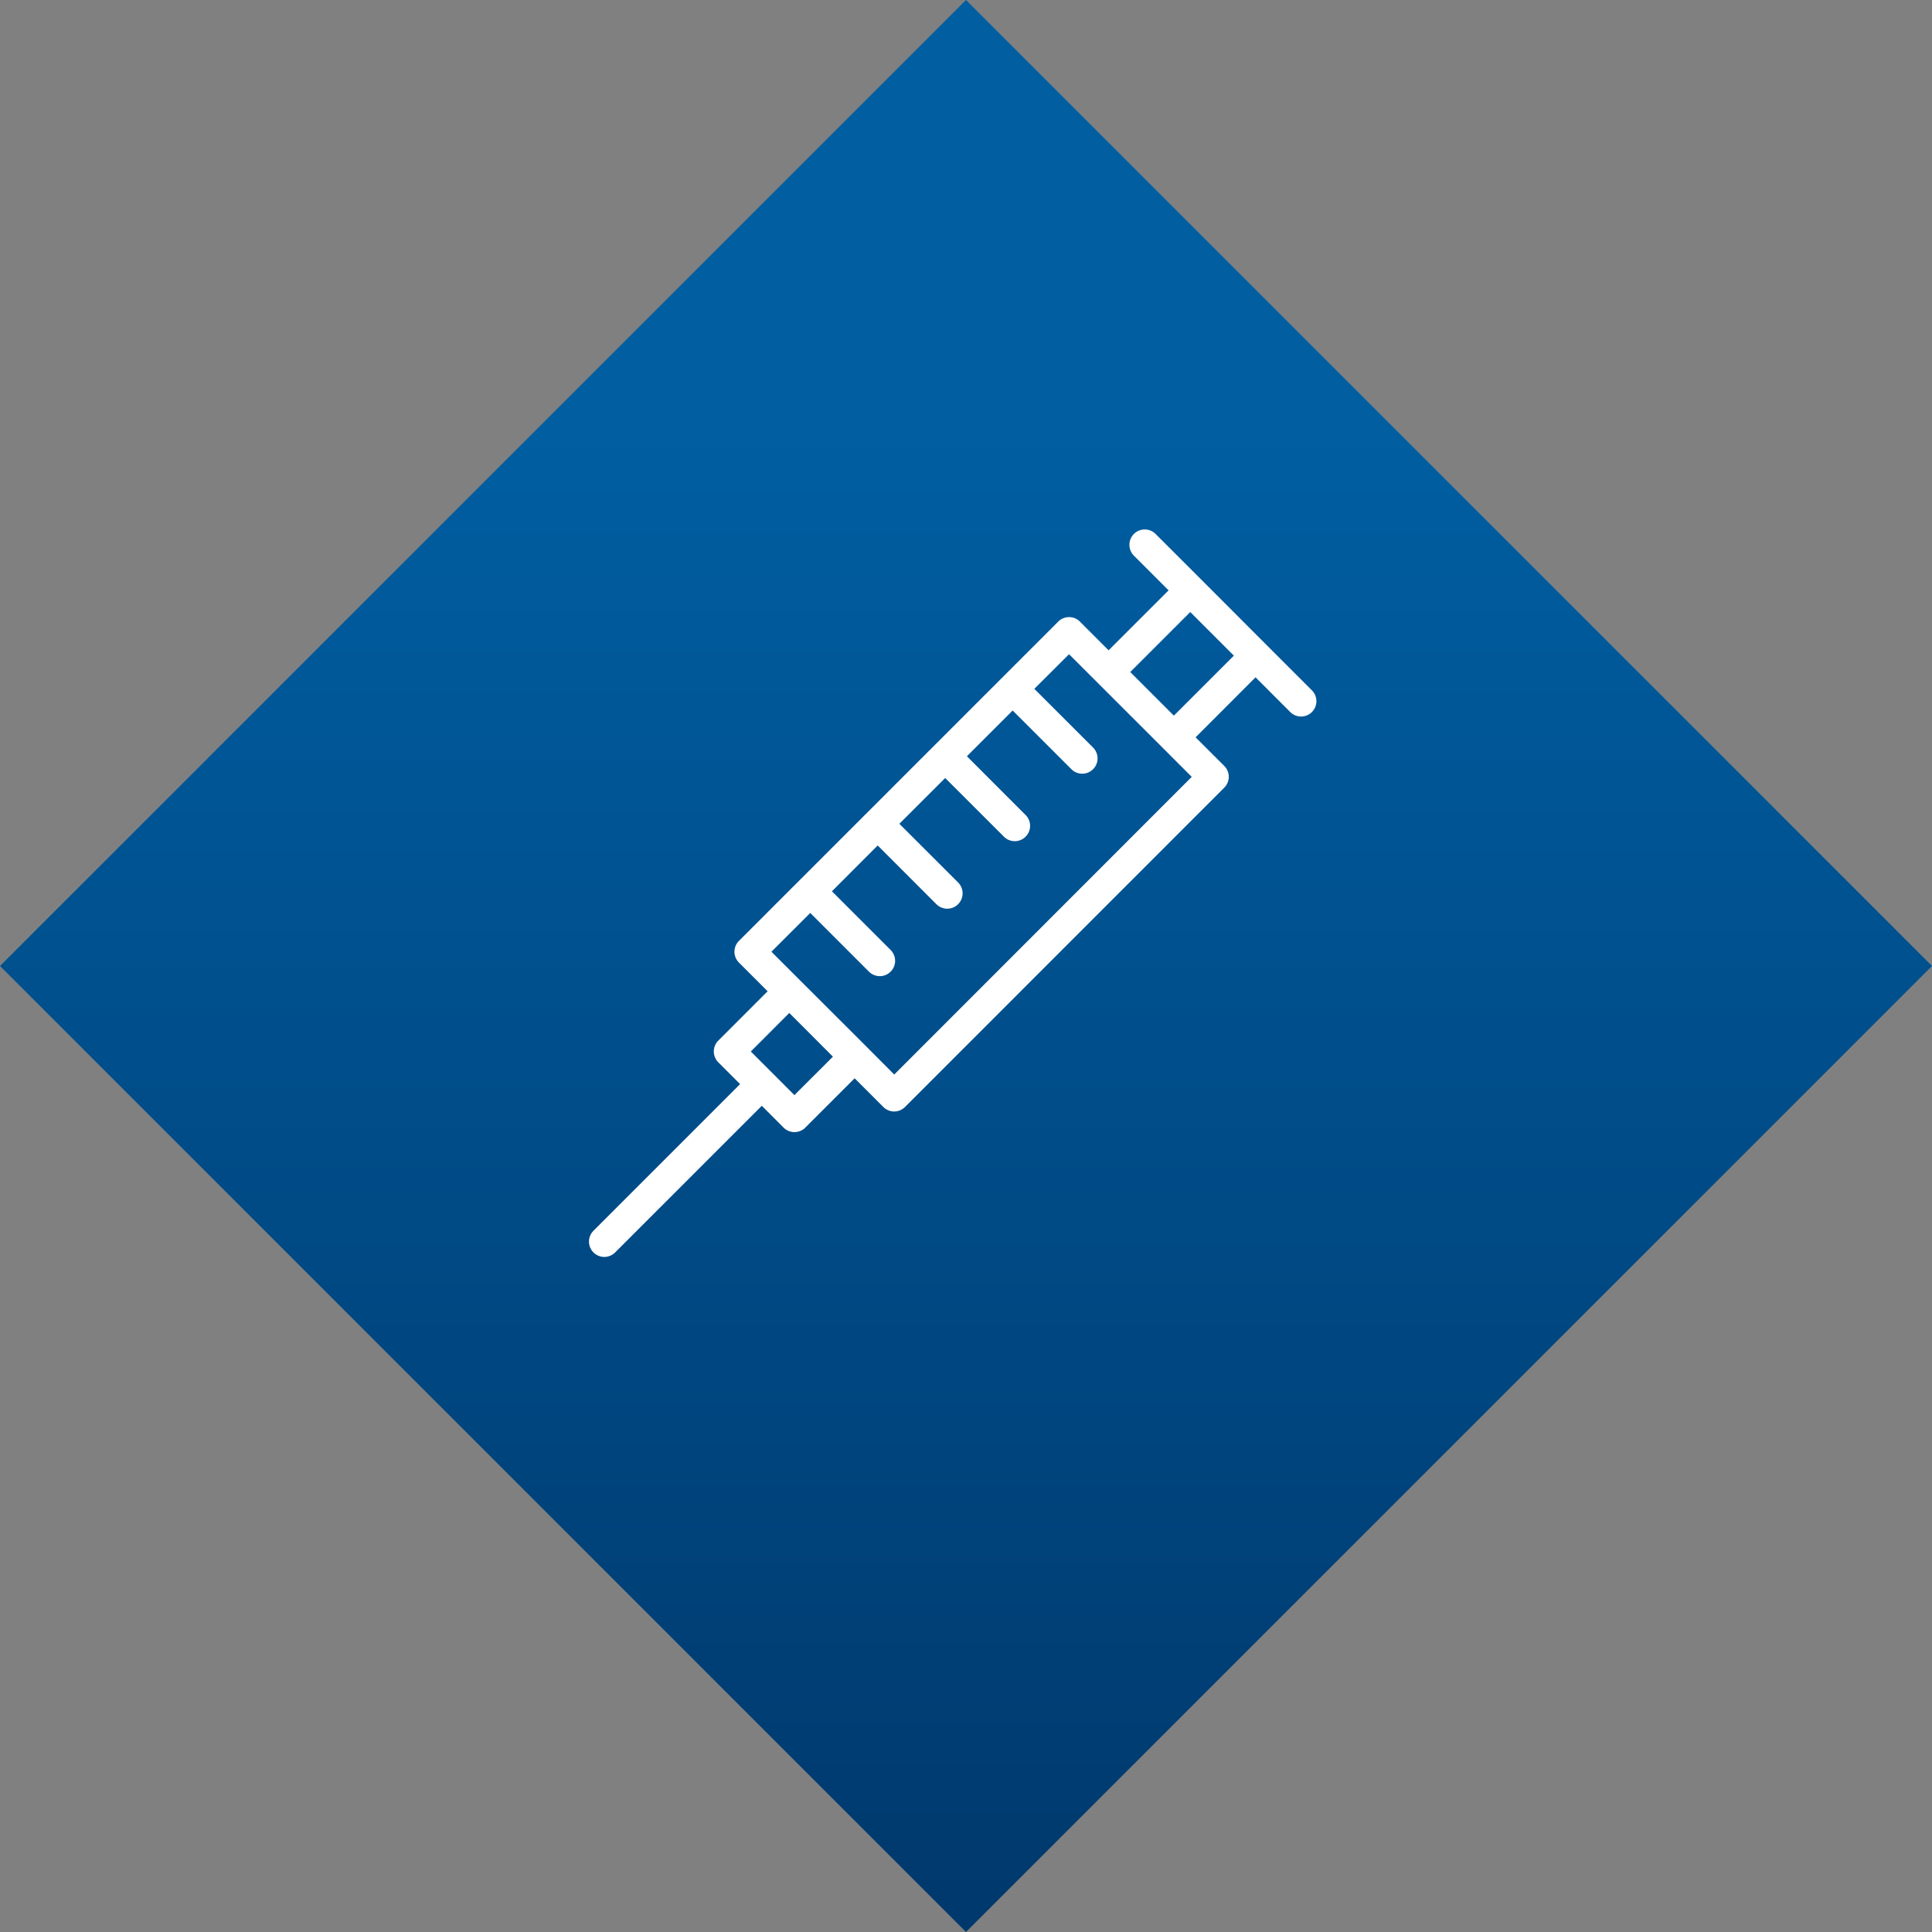 <svg xmlns="http://www.w3.org/2000/svg" xmlns:xlink="http://www.w3.org/1999/xlink" width="130" height="130" viewBox="0 0 130 130">
  <rect x="0" y="0" width="130" height="130" fill="#808080" stroke="none"/>
  <defs>
    <linearGradient id="linear-gradient" x1="0.5" y1="0.227" x2="0.5" y2="1" gradientUnits="objectBoundingBox">
      <stop offset="0" stop-color="#005ea1"/>
      <stop offset="1" stop-color="#00386c"/>
    </linearGradient>
  </defs>
  <g id="Group_26" data-name="Group 26" transform="translate(-201 -3008)">
    <g id="ICON_DOSING" transform="translate(201 3008)">
      <path id="Filled_2" data-name="Filled 2" d="M130,65,65,0,0,65l65,65Z" fill="url(#linear-gradient)"/>
      <g id="Group_6" data-name="Group 6" transform="translate(40 36)">
        <path id="Fill_2" data-name="Fill 2" d="M.663,48.208a.658.658,0,0,1-.468-.194.665.665,0,0,1,0-.94L10.32,36.947,8.594,35.221a.667.667,0,0,1,0-.941L12.173,30.7,9.982,28.508a.663.663,0,0,1,0-.937L31.466,6.087a.662.662,0,0,1,.937,0l2.191,2.192,4.559-4.555L36.56,1.131A.659.659,0,0,1,36.365.66.662.662,0,0,1,37.5.194l3.061,3.058,4.393,4.4,3.061,3.062a.662.662,0,1,1-.937.937L44.483,9.054l-4.555,4.558L42.119,15.8a.663.663,0,0,1,0,.937L20.635,38.226a.662.662,0,0,1-.937,0l-2.191-2.192-3.583,3.58a.662.662,0,0,1-.937,0l-1.726-1.73L1.131,48.013A.658.658,0,0,1,.663,48.208ZM13.11,31.638h0L10,34.752l3.455,3.456L16.566,35.1,13.11,31.638Zm1.406-6.724h0L11.387,28.04l2.192,2.191,4.4,4.393,2.192,2.2L40.711,16.273,38.519,14.08,34.126,9.688,31.934,7.5,29.076,10.35l4.213,4.211a.659.659,0,0,1,.194.471.653.653,0,0,1-.194.466.66.66,0,0,1-.469.194.653.653,0,0,1-.467-.194l-4.213-4.211-3.6,3.6,4.21,4.214a.662.662,0,1,1-.937.937L23.6,15.83l-3.605,3.6,4.213,4.21a.665.665,0,0,1-.94.941l-4.21-4.214-3.6,3.606,4.21,4.21a.662.662,0,1,1-.937.937l-4.21-4.21ZM40.09,4.661h0L35.531,9.219l3.456,3.456,4.558-4.558L40.09,4.661Z" fill="#fff"/>
        <path id="Stroke_4" data-name="Stroke 4" d="M.663,48.208a.658.658,0,0,1-.468-.194.665.665,0,0,1,0-.94L10.32,36.947,8.594,35.221a.667.667,0,0,1,0-.941L12.173,30.7,9.982,28.508a.663.663,0,0,1,0-.937L31.466,6.087a.662.662,0,0,1,.937,0l2.191,2.192,4.559-4.555L36.56,1.131A.659.659,0,0,1,36.365.66.662.662,0,0,1,37.5.194l3.061,3.058,4.393,4.4,3.061,3.062a.662.662,0,1,1-.937.937L44.483,9.054l-4.555,4.558L42.119,15.8a.663.663,0,0,1,0,.937L20.635,38.226a.662.662,0,0,1-.937,0l-2.191-2.192-3.583,3.58a.662.662,0,0,1-.937,0l-1.726-1.73L1.131,48.013A.658.658,0,0,1,.663,48.208ZM13.11,31.638h0L10,34.752l3.455,3.456L16.566,35.1,13.11,31.638Zm1.406-6.724h0L11.387,28.04l2.192,2.191,4.4,4.393,2.192,2.2L40.711,16.273,38.519,14.08,34.126,9.688,31.934,7.5,29.076,10.35l4.213,4.211a.659.659,0,0,1,.194.471.653.653,0,0,1-.194.466.66.66,0,0,1-.469.194.653.653,0,0,1-.467-.194l-4.213-4.211-3.6,3.6,4.21,4.214a.662.662,0,1,1-.937.937L23.6,15.83l-3.605,3.6,4.213,4.21a.665.665,0,0,1-.94.941l-4.21-4.214-3.6,3.606,4.21,4.21a.662.662,0,1,1-.937.937l-4.21-4.21ZM40.09,4.661h0L35.531,9.219l3.456,3.456,4.558-4.558L40.09,4.661Z" fill="none" stroke="#fff" stroke-miterlimit="10" stroke-width="0.737"/>
      </g>
    </g>
  </g>
</svg>

